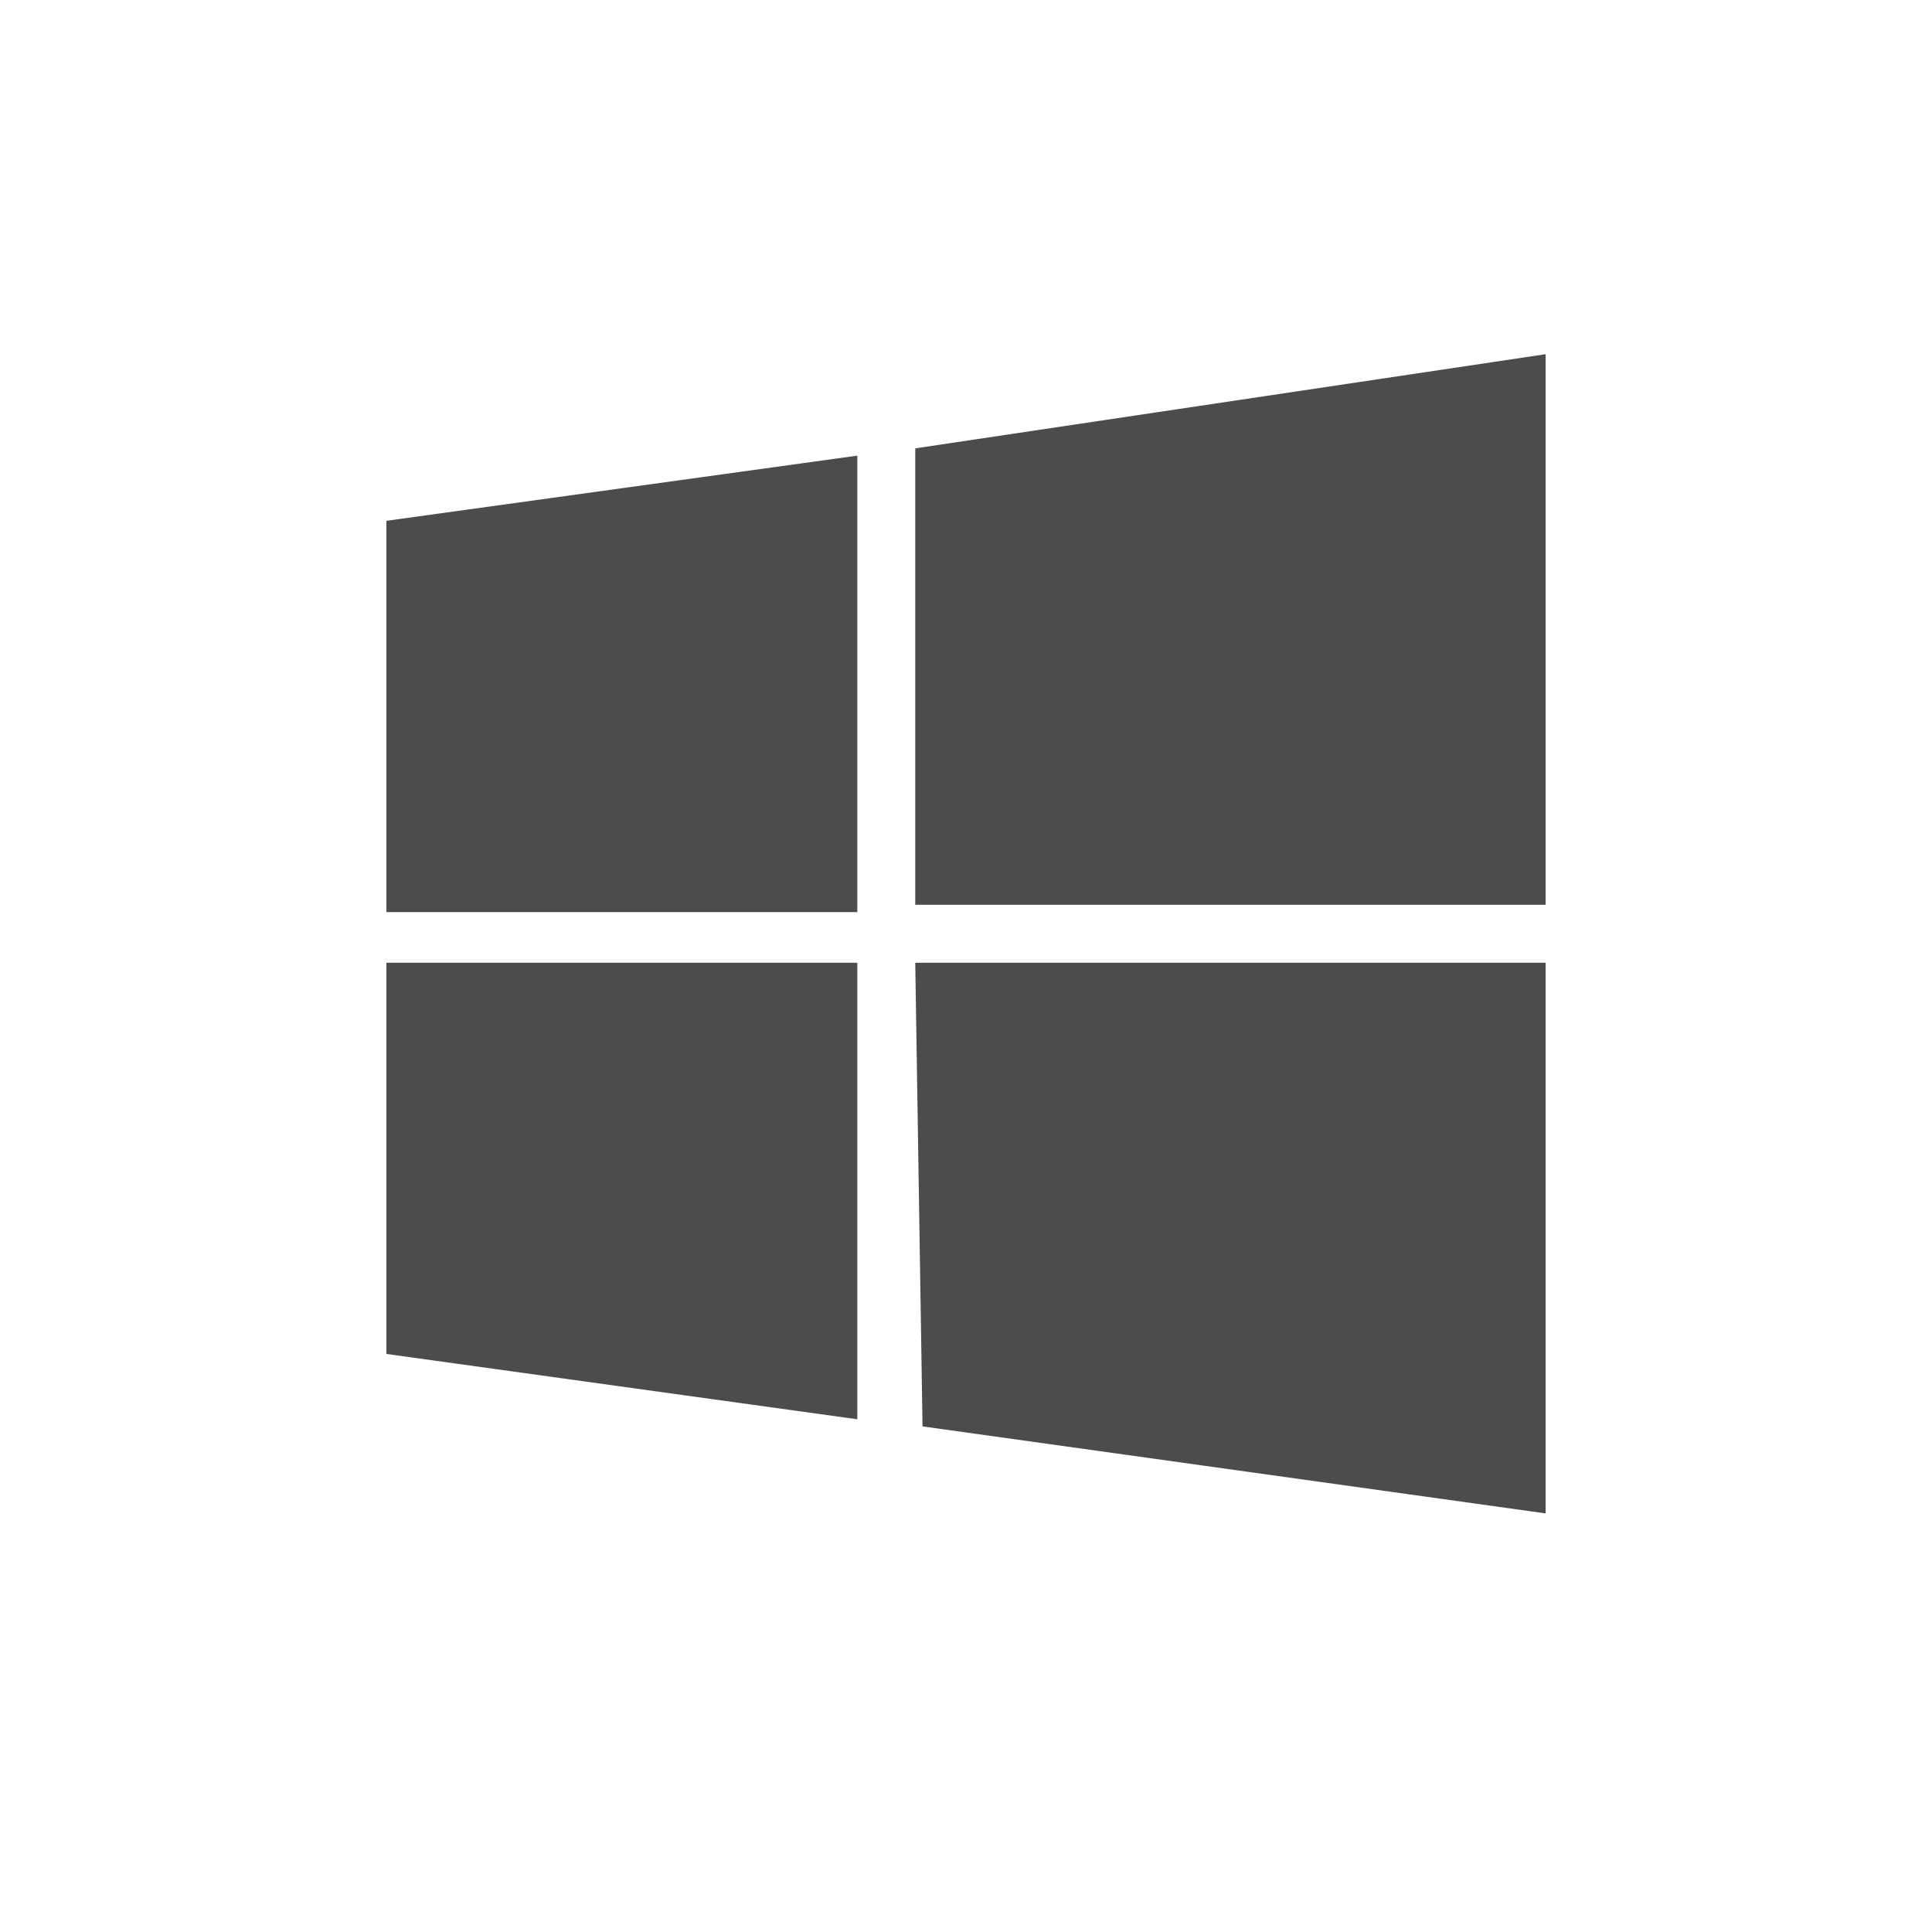 <svg xmlns="http://www.w3.org/2000/svg" width="60" height="60" viewBox="0 0 60 60"><g fill="none" fill-rule="evenodd"><rect width="60" height="60"/><path fill="#4C4C4C" fill-rule="nonzero" d="M12,16.174 L26.625,14.15 L26.625,28.326 L12,28.326 M28.424,13.924 L48,11 L48,28.1 L28.424,28.1 M12,29.9 L26.625,29.9 L26.625,44.077 L12,42.048 M28.424,29.9 L48,29.9 L48,47 L28.65,44.298"/></g></svg>